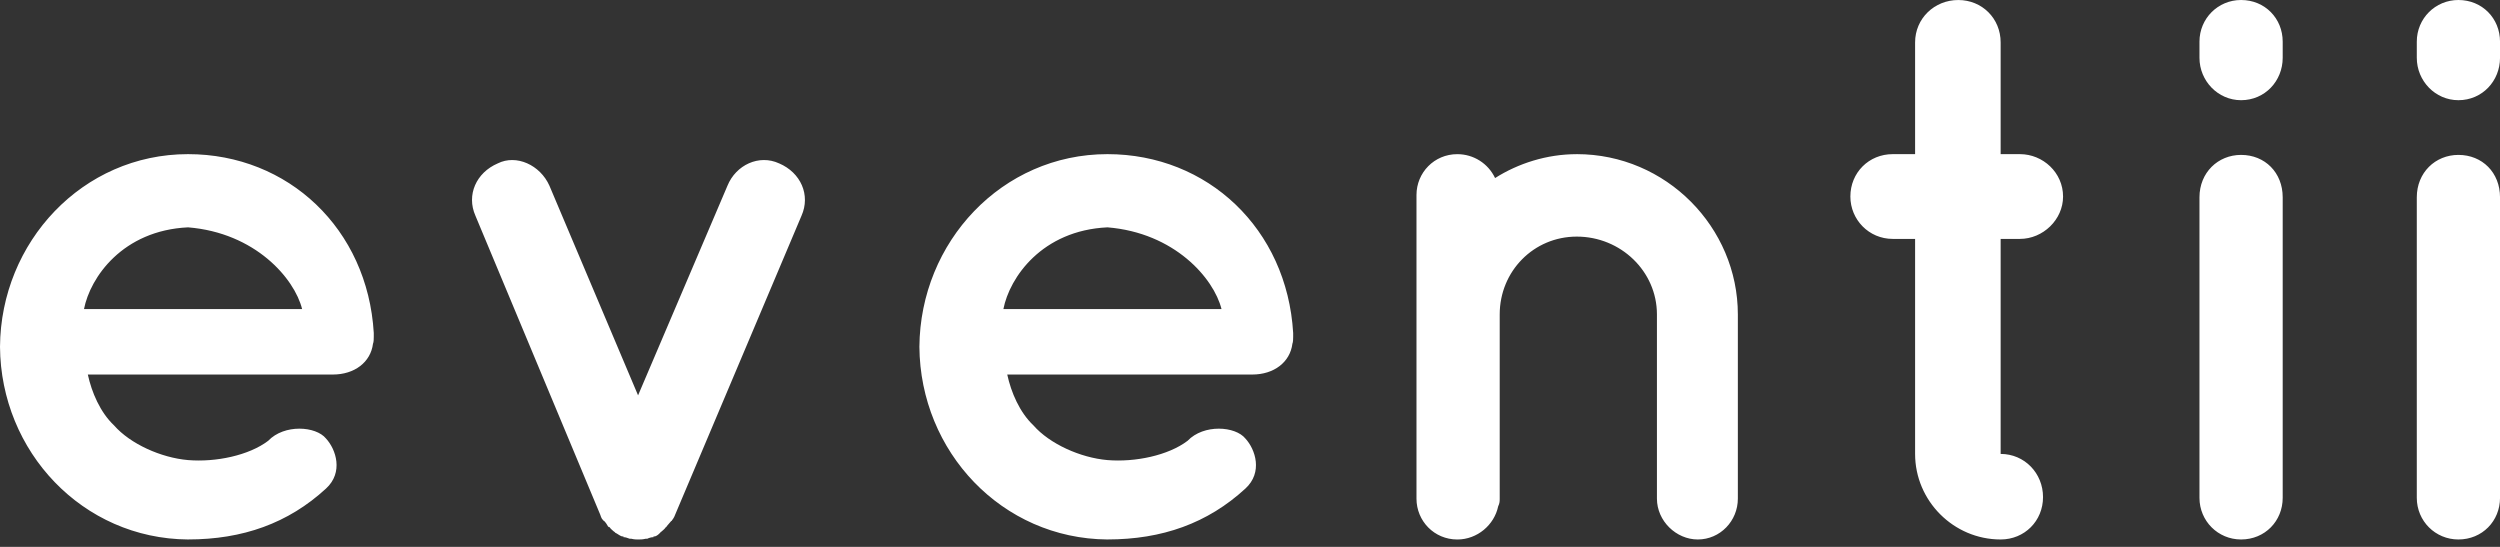 <svg aria-labelledby="brandName" fill="none" height="28" viewBox="0 0 128 28" width="128" xmlns="http://www.w3.org/2000/svg"><rect x="0" y="0" width="128" height="28" fill="#333333" stroke="none"/><title id="brandName">Eventii</title><path d="m9.628 27.621c-5.406-.04-9.588-4.498-9.628-9.864.039-5.366 4.222-9.865 9.628-9.865 5.13 0 9.194 3.827 9.509 9.154v.197c0 .079 0 .276-.04.355-.118.947-.947 1.578-2.052 1.578h-12.548c.197.908.631 1.933 1.342 2.604.829.947 2.407 1.657 3.788 1.776 1.421.118 3.117-.237 4.104-.987.829-.868 2.446-.75 2.959-.118.513.552.907 1.736 0 2.565-1.933 1.776-4.261 2.604-7.063 2.604zm0-15.981c-3.354.158-5.011 2.565-5.327 4.183h11.167c-.395-1.578-2.407-3.906-5.84-4.183zm30.264-3.275c1.105.473 1.618 1.618 1.144 2.683l-6.471 15.31c-.04.118-.118.237-.158.276 0 .04-.039.04-.039.04-.079.079-.158.197-.237.276 0 .04-.039.04-.039.04-.079.118-.158.158-.237.237 0 0-.04 0-.04.039-.079.079-.158.158-.276.197h-.079v.04c-.118 0-.237.04-.316.079h-.079c-.158.04-.276.04-.395.04-.079 0-.197 0-.355-.04h-.079c-.118-.039-.197-.079-.316-.079v-.04h-.079c-.118-.039-.197-.118-.355-.197 0-.039-.04-.039-.04-.039-.079-.079-.158-.118-.237-.237-.039 0-.039 0-.079-.04-.04-.079-.118-.197-.197-.276-.04 0-.04 0-.04-.04-.079-.039-.118-.158-.158-.276l-6.392-15.31c-.473-1.065.039-2.21 1.144-2.683.947-.474 2.17.079 2.644 1.144l4.538 10.733 4.577-10.733c.434-1.065 1.618-1.618 2.644-1.144zm16.809 19.256c-5.406-.04-9.588-4.498-9.628-9.864.04-5.366 4.222-9.865 9.628-9.865 5.13 0 9.194 3.827 9.509 9.154v.197c0 .079 0 .276-.039.355-.118.947-.947 1.578-2.052 1.578h-12.548c.197.908.631 1.933 1.341 2.604.829.947 2.407 1.657 3.788 1.776 1.421.118 3.117-.237 4.104-.987.829-.868 2.446-.75 2.959-.118.513.552.908 1.736 0 2.565-1.933 1.776-4.261 2.604-7.063 2.604zm0-15.981c-3.354.158-5.011 2.565-5.327 4.183h11.167c-.395-1.578-2.407-3.906-5.84-4.183zm24.03-3.748c4.577 0 8.247 3.748 8.247 8.207v9.431c0 1.144-.907 2.091-2.052 2.091-1.105 0-2.091-.947-2.091-2.091v-9.431c0-2.21-1.855-3.985-4.104-3.985-2.21 0-3.946 1.776-3.946 3.985v9.431c0 .118 0 .237-.079.395-.197.947-1.065 1.697-2.091 1.697-1.184 0-2.091-.947-2.091-2.091v-9.431-6.116c0-1.144.907-2.091 2.091-2.091.829 0 1.578.474 1.933 1.223 1.184-.75 2.644-1.223 4.183-1.223zm22.688 0c1.184 0 2.21.947 2.21 2.17 0 1.184-1.026 2.17-2.21 2.17h-.986v11.009c1.223 0 2.17.987 2.17 2.21s-.947 2.17-2.17 2.17c-2.407 0-4.38-1.973-4.38-4.38v-11.009h-1.144c-1.223 0-2.17-.987-2.17-2.17 0-1.223.947-2.17 2.17-2.17h1.144v-5.721c0-1.223.987-2.17 2.21-2.17 1.223 0 2.17.947 2.17 2.17v5.721zm11.324.039c1.224 0 2.131.907 2.131 2.17v15.389c0 1.184-.907 2.131-2.131 2.131-1.183 0-2.13-.947-2.13-2.131v-15.389c0-1.263.947-2.17 2.13-2.17zm2.131-5.8v.829c0 1.184-.907 2.17-2.131 2.17-1.183 0-2.13-.986-2.13-2.17v-.829c0-1.184.947-2.131 2.13-2.131 1.224 0 2.131.947 2.131 2.131zm8.996 5.8c1.223 0 2.131.907 2.131 2.17v15.389c0 1.184-.908 2.131-2.131 2.131-1.183 0-2.13-.947-2.13-2.131v-15.389c0-1.263.947-2.17 2.13-2.17zm2.131-5.8v.829c0 1.184-.908 2.17-2.131 2.17-1.183 0-2.13-.986-2.13-2.17v-.829c0-1.184.947-2.131 2.13-2.131 1.223 0 2.131.947 2.131 2.131z" fill="#fff"/></svg>